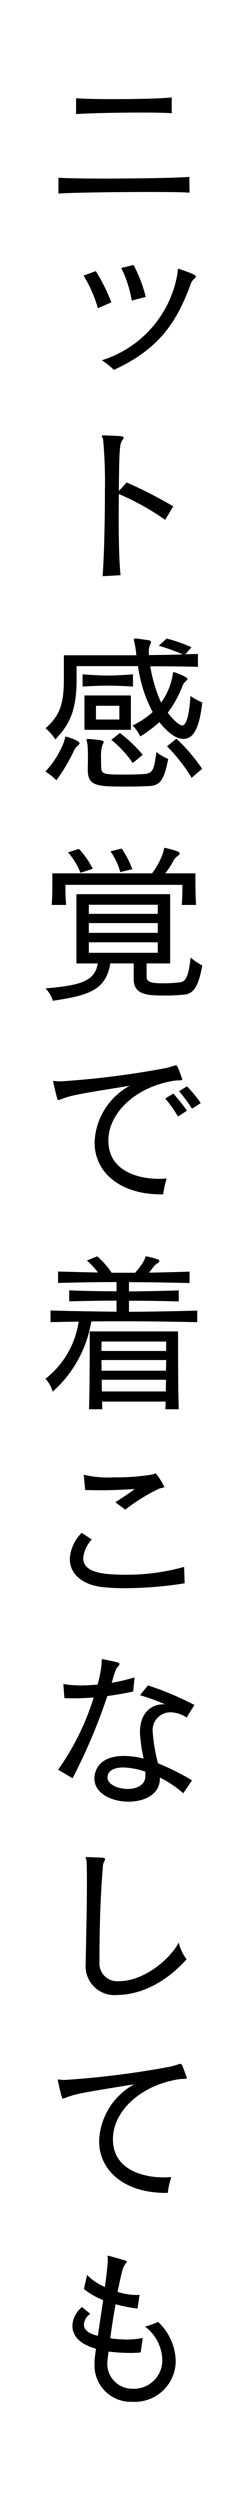 <svg xmlns="http://www.w3.org/2000/svg" width="25" height="249" viewBox="0 0 25 249">
  <g id="style-05-text-02" transform="translate(0.388 0.162)">
    <rect id="長方形_284" data-name="長方形 284" width="25" height="249" transform="translate(-0.388 -0.162)" fill="#fff"/>
    <path id="パス_455" data-name="パス 455" d="M13.058,9.493c-.539-.052-2.173-.071-4.1-.071C5.477,9.422.99,9.493,0,9.579V8c.573.052,2.416.087,4.555.087,3.39,0,7.529-.07,8.485-.174ZM11.284,1.582c-.54-.052-1.739-.07-3.112-.07-2.452,0-5.477.07-6.416.156V.087c.626.052,2.069.087,3.667.087C7.737.174,10.379.122,11.284,0Z" transform="translate(5.433 9.537)"/>
    <path id="パス_456" data-name="パス 456" d="M1.426,4.311A13.173,13.173,0,0,0,0,1.059L1.217.609A18.453,18.453,0,0,1,2.765,3.721ZM9.336.938c.053-.261,0-.556.14-.556A.1.1,0,0,1,9.544.4c1.41.486,1.636.626,1.636.746a.37.37,0,0,1-.156.227,1.216,1.216,0,0,0-.383.607c-1.46,3.965-3.3,6.468-7.617,8.469a9.681,9.681,0,0,0-1.2-.958A10.947,10.947,0,0,0,9.336.938M4.8,3.547A11.848,11.848,0,0,0,3.754.3L4.973,0A13.53,13.53,0,0,1,6.19,3.181Z" transform="translate(7.937 26.229)"/>
    <path id="パス_457" data-name="パス 457" d="M.07,14.031C.209,12.31.3,8.712.3,5.617A47.969,47.969,0,0,0,.123.417C.1.3,0,.156,0,.087,0,.035.036,0,.156,0H.192c1.9.071,1.965.087,1.965.227a.543.543,0,0,1-.123.261c-.226.365-.313.5-.346,5.058l.782-.852A43.935,43.935,0,0,1,7.111,7.076L6.3,8.416A25.447,25.447,0,0,0,1.688,5.842c0,.678-.017,1.375-.017,2.088,0,2.416.051,4.834.19,6Z" transform="translate(9.761 43.198)"/>
    <path id="パス_458" data-name="パス 458" d="M1.877,10.225c.088-.313.071-.453.175-.453a.189.189,0,0,1,.087.017c.209.052,1.269.417,1.269.626,0,.071-.052.139-.156.243a1.238,1.238,0,0,0-.417.54A17.4,17.4,0,0,1,1.1,14.118,6.079,6.079,0,0,0,0,13.249a8.967,8.967,0,0,0,1.877-3.024M15.2,2.818c-1.356-.036-3.06-.052-4.747-.052a14.1,14.1,0,0,0,1.078,3.616,6.72,6.72,0,0,0,1.148-2.714c.017-.173,0-.313.139-.313.1,0,1.339.469,1.339.662,0,.068-.071.139-.156.225a1.258,1.258,0,0,0-.332.436,10.591,10.591,0,0,1-1.477,2.711c.609.818,1.218,1.27,1.443,1.27.33,0,.678-.7.817-2.938a6.011,6.011,0,0,0,1.182.642C15.438,7.911,15.109,10,13.769,10c-.694,0-1.477-.522-2.416-1.669a13.174,13.174,0,0,1-1.9,1.427,3.964,3.964,0,0,0-.765-1.1,8.107,8.107,0,0,0,2-1.339A13.515,13.515,0,0,1,9.231,2.747H3.111V4.086c0,3.235-.78,4.538-2.12,5.964A4.76,4.76,0,0,0,.016,8.937C1.408,7.72,1.843,6.572,1.843,4.086V1.669H9.06a8.307,8.307,0,0,0-.175-1.2A2.723,2.723,0,0,1,8.814.1c0-.07.037-.1.142-.1h.1c1.338.175,1.459.175,1.459.332a1.1,1.1,0,0,1-.087.313,1.541,1.541,0,0,0-.122.626,3.064,3.064,0,0,0,.017.381c1.077-.016,2.4-.035,3.373-.068A21.208,21.208,0,0,0,11.3.713L12.084,0a16.351,16.351,0,0,1,2.469.869l-.609.7c.451-.017.868-.017,1.252-.034ZM8.728,4.783c-.869-.052-1.687-.088-2.5-.088-.8,0-1.614.036-2.52.088V3.564c.905.07,1.7.122,2.52.122s1.618-.052,2.5-.122Zm-4.834.887H8.52V9.095H3.895Zm.33,7.353c0-.312.017-.677.017-1.026,0-.609-.017-1.2-.051-1.478-.037-.209-.088-.346-.088-.417s.035-.1.122-.1H4.3c1.494.123,1.51.191,1.51.3a.935.935,0,0,1-.138.33,4.006,4.006,0,0,0-.122,1.305c0,.294,0,.626.017.9.017.7.3.713,2.469.713.61,0,1.234-.016,1.773-.052.905-.068,1.01-.4,1.252-2.19A5.406,5.406,0,0,0,12.24,12c-.417,2.034-.749,2.643-1.93,2.695-.73.036-1.459.052-2.208.052-2.886,0-3.877-.016-3.877-1.652ZM7.372,6.7H5.042V8.068h2.33ZM8.71,12.4a11.406,11.406,0,0,0-2.136-2.314l.851-.678A14.042,14.042,0,0,1,9.7,11.58Zm5.861,1.477a16.844,16.844,0,0,0-2.453-3.146l.939-.749a17.43,17.43,0,0,1,2.557,2.991Z" transform="translate(4.129 63.435)"/>
    <path id="パス_459" data-name="パス 459" d="M10.067,11.509v1.252c0,.5.156.731,1.652.731a14.815,14.815,0,0,0,1.688-.1c.5-.071.835-.452,1.043-2.469a6.551,6.551,0,0,0,1.164.8c-.364,1.949-.8,2.782-1.737,2.886a17.578,17.578,0,0,1-1.949.1c-1.7,0-3.147-.016-3.147-1.652V11.509H6.452C6.017,14.2,4.242,14.708.73,15.23A3.1,3.1,0,0,0,0,14c3.253-.294,4.922-.626,5.2-2.486H3.077v-6.9h9.337v6.9Zm3.495-5.823c.07-.713.07-1.427.07-1.775V3.685H1.982v.209c0,.349,0,1.043.07,1.792H.609c.071-.645.071-1.652.071-2.348v-.8h9.928A7.18,7.18,0,0,0,11.737.4c.07-.3.051-.4.138-.4a.23.23,0,0,1,.1.016c.052.019,1.391.3,1.391.522,0,.071-.052.156-.173.245a1.38,1.38,0,0,0-.435.469,8.322,8.322,0,0,1-.836,1.287h3.009v.433c0,.661,0,1.931.068,2.714ZM3.479,2.486A6.931,6.931,0,0,0,2.243.452L3.322.1A8.052,8.052,0,0,1,4.7,2.085Zm7.7,3.181H4.313v.905H11.18Zm0,1.827H4.313v.972H11.18Zm0,1.913H4.313V10.45H11.18ZM7.442,2.417A6.384,6.384,0,0,0,6.469.348L7.581.068A9.286,9.286,0,0,1,8.643,2.121Z" transform="translate(4.146 84.284)"/>
    <path id="パス_460" data-name="パス 460" d="M10.744,12.85c-4.069,0-6.624-2.173-6.624-5.181A6.712,6.712,0,0,1,7.614,2.036c-5.564.887-5.841.974-6.78,1.32a2.151,2.151,0,0,1-.3.1c-.088,0-.1-.068-.156-.225C.278,2.853,0,1.7,0,1.6a.046.046,0,0,1,.051-.052A5.472,5.472,0,0,0,.643,1.6H.712A87.65,87.65,0,0,0,11.18.281C11.771.158,12.048,0,12.206,0s.173.072.643,1.357V1.41c0,.138-.262.034-.905.138-3.754.626-6.449,3.2-6.449,5.948,0,3.163,3.2,3.808,5.024,3.808.262,0,.523-.019.784-.035a8.842,8.842,0,0,0-.349,1.582ZM12.432,5.1A14.169,14.169,0,0,0,11.161,3.3l.8-.487a16.674,16.674,0,0,1,1.357,1.7Zm1.39-.782a15.462,15.462,0,0,0-1.285-1.739l.782-.487a11.783,11.783,0,0,1,1.374,1.669Z" transform="translate(4.912 105.946)"/>
    <path id="パス_461" data-name="パス 461" d="M15.109,6.555c-2.416-.052-4.832-.087-7.232-.087-1.113,0-2.226,0-3.322.016a11.889,11.889,0,0,1-3.843,6.99A3.362,3.362,0,0,0,0,12.187,8.851,8.851,0,0,0,3.3,6.5c-.922.017-1.877.034-2.8.052V5.389c2.173.07,4.4.1,6.573.122v-1.1c-1.687,0-3.3.036-4.712.071v-1.1c1.426.071,3.043.087,4.712.1v-.92c-1.843,0-3.756.034-5.825.086V1.511c1.391.036,2.73.07,3.982.1A7.987,7.987,0,0,0,4.122.416L5.148,0A8.2,8.2,0,0,1,6.591,1.633h2.33A6.622,6.622,0,0,0,9.842.364c.1-.277.1-.364.19-.364a.2.2,0,0,1,.088.016A8.7,8.7,0,0,1,11.18.3c.1.034.158.086.158.156a.29.29,0,0,1-.175.225c-.451.278-.52.591-.868.939,1.269-.016,2.625-.052,4.051-.1V2.659c-2.191-.052-4.155-.086-6.033-.086v.92c1.7-.017,3.443-.052,4.955-.1v1.1c-1.53-.052-3.269-.071-4.955-.071v1.1c2.226-.017,4.519-.052,6.8-.122ZM11.946,15.23c0-.209.017-.556.017-.765H5.635c0,.209.017.556.017.765H4.331c.07-2.155.07-5.181.07-6.745V7.475h8.8v.991c0,1.53,0,4.522.07,6.764Zm.07-6.745H5.581s0,.365-.016.938h6.451ZM5.565,10.327c.016.332.016.7.016,1.061H12c0-.364.019-.729.019-1.061ZM5.6,12.291c0,.365,0,.784.017,1.165h6.364c0-.381.016-.8.016-1.165Z" transform="translate(4.146 124.971)"/>
    <path id="パス_462" data-name="パス 462" d="M11.439,10.954a38.61,38.61,0,0,1-5.894.487,19.452,19.452,0,0,1-2.191-.1C1.2,11.128,0,9.98,0,8.537A3.99,3.99,0,0,1,1.181,5.929l1.01.661a3.148,3.148,0,0,0-.853,1.843C1.338,9.945,3.407,10.1,5.7,10.1a21.061,21.061,0,0,0,5.687-.782Zm-6.9-8.068c.7-.469,1.32-.852,1.931-1.321-1.41.087-2.471.122-3.459.122-.507,0-.992-.017-1.48-.017L1.39.139A10.2,10.2,0,0,0,4.381.4,22.327,22.327,0,0,0,8.1.139C8.382.087,8.486,0,8.553,0a6.257,6.257,0,0,1,.852,1.339c0,.122-.243.07-.556.209A18.261,18.261,0,0,0,5.528,3.616Z" transform="translate(6.564 146.581)"/>
    <path id="パス_463" data-name="パス 463" d="M0,11.007a25.414,25.414,0,0,0,3.547-7.2c-.678.052-1.339.087-2,.087-.313,0-.626,0-.92-.019L.522,2.47A10.477,10.477,0,0,0,2.3,2.609c.5,0,1.061-.035,1.634-.087a12.44,12.44,0,0,0,.4-2.069v-.3c0-.1.019-.156.088-.156h.035C5.98.3,6.12.349,6.12.488a.414.414,0,0,1-.14.226c-.191.191-.277.365-.642,1.634a17.949,17.949,0,0,0,2.278-.54L7.478,3.217c-.872.192-1.74.332-2.575.453a57.186,57.186,0,0,1-3.461,8.188Zm12.466,2.346a10.357,10.357,0,0,0-2.331-1.564v.12c0,1.547-1.529,2.278-3.128,2.278-1.669,0-3.392-.816-3.392-2.311,0-.365.123-2.244,2.957-2.244a8.427,8.427,0,0,1,1.947.261,14.8,14.8,0,0,1-.366-2.607c0-2.017,1.185-2.8,2.348-2.8.052,0,.122.016.174.016a21.264,21.264,0,0,0-2.522-.921l.8-.972a30.3,30.3,0,0,1,4.625,1.946L12.8,5.807a3.031,3.031,0,0,0-1.582-.522,1.774,1.774,0,0,0-1.791,2,16.648,16.648,0,0,0,.522,3.077,24.715,24.715,0,0,1,3.389,1.7ZM8.693,11.2A7.406,7.406,0,0,0,6.5,10.781c-.939,0-1.494.33-1.564.852,0,.052-.017.087-.017.139,0,.694,1.026,1.148,2.017,1.148.869,0,1.721-.365,1.756-1.234Z" transform="translate(5.399 165.097)"/>
    <path id="パス_464" data-name="パス 464" d="M0,10.536c.034-1.9.122-5.286.122-7.841,0-.9,0-1.7-.035-2.3C.071.261,0,.139,0,.07,0,.017.034,0,.1,0H.138c.3.017,1.339.052,1.583.07.139.017.209.052.209.139a.711.711,0,0,1-.087.243,1.333,1.333,0,0,0-.139.626c-.278,3.373-.332,6.729-.332,9.372a1.777,1.777,0,0,0,1.983,1.913c2.347,0,4.973-2.069,5.912-3.843a4.508,4.508,0,0,0,.782,1.669c-2.695,2.991-5.442,3.547-6.85,3.547A2.875,2.875,0,0,1,0,10.658Z" transform="translate(8.146 184.798)"/>
    <path id="パス_465" data-name="パス 465" d="M10.745,12.85c-4.069,0-6.624-2.173-6.624-5.181A6.71,6.71,0,0,1,7.615,2.035c-5.564.887-5.843.974-6.781,1.32a1.986,1.986,0,0,1-.3.1c-.086,0-.1-.068-.155-.225C.243,2.731,0,1.67,0,1.6a.046.046,0,0,1,.052-.052,5.4,5.4,0,0,0,.59.052H.713A87.521,87.521,0,0,0,11.18.279C11.771.156,12.049,0,12.206,0s.174.071.642,1.357V1.41c0,.138-.26.034-.9.138-3.757.626-6.452,3.2-6.452,5.948,0,3.163,3.2,3.808,5.026,3.808.26,0,.522-.019.781-.035a8.714,8.714,0,0,0-.346,1.582Z" transform="translate(5.364 205.401)"/>
    <path id="パス_466" data-name="パス 466" d="M6.8,9.632a10.872,10.872,0,0,1-1.113.052A18.766,18.766,0,0,1,3.6,9.547c-.1.8-.122,1.043-.122,1.146a2.48,2.48,0,0,0,2.486,2.556,2.835,2.835,0,0,0,2.991-2.9A4.3,4.3,0,0,0,7.234,7.06a7.869,7.869,0,0,0,1.3-.469,5.513,5.513,0,0,1,1.756,3.859,4.078,4.078,0,0,1-4.312,4.1,3.622,3.622,0,0,1-3.773-3.808,4.115,4.115,0,0,1,.035-.643c.034-.261.07-.539.1-.835C.313,8.693,0,7.634,0,6.972a2.52,2.52,0,0,1,.958-1.86l.816.678a1.41,1.41,0,0,0-.626,1.062c0,.5.384.887,1.392,1.129.155-1.129.348-2.363.522-3.563a7.356,7.356,0,0,1-1.914-1.1L1.46,1.913a5.328,5.328,0,0,0,1.775,1.2c.139-.991.243-1.894.294-2.591v-.1C3.53.261,3.5.139,3.5.071,3.5.019,3.513,0,3.566,0a.15.15,0,0,1,.087.019c.277.068,1.165.329,1.513.433.174.036.243.1.243.156,0,.07-.07.14-.139.226C5.009,1.148,4.9,1.688,4.5,3.6a6.534,6.534,0,0,0,1.878.313c.1,0,.209-.017.313-.017L6.487,5.268A15.87,15.87,0,0,1,4.3,4.835C4.1,5.946,3.913,7.129,3.774,8.224a12.2,12.2,0,0,0,1.616.123A7.864,7.864,0,0,0,7.008,8.19Z" transform="translate(6.823 224.507)"/>
  </g>
</svg>
